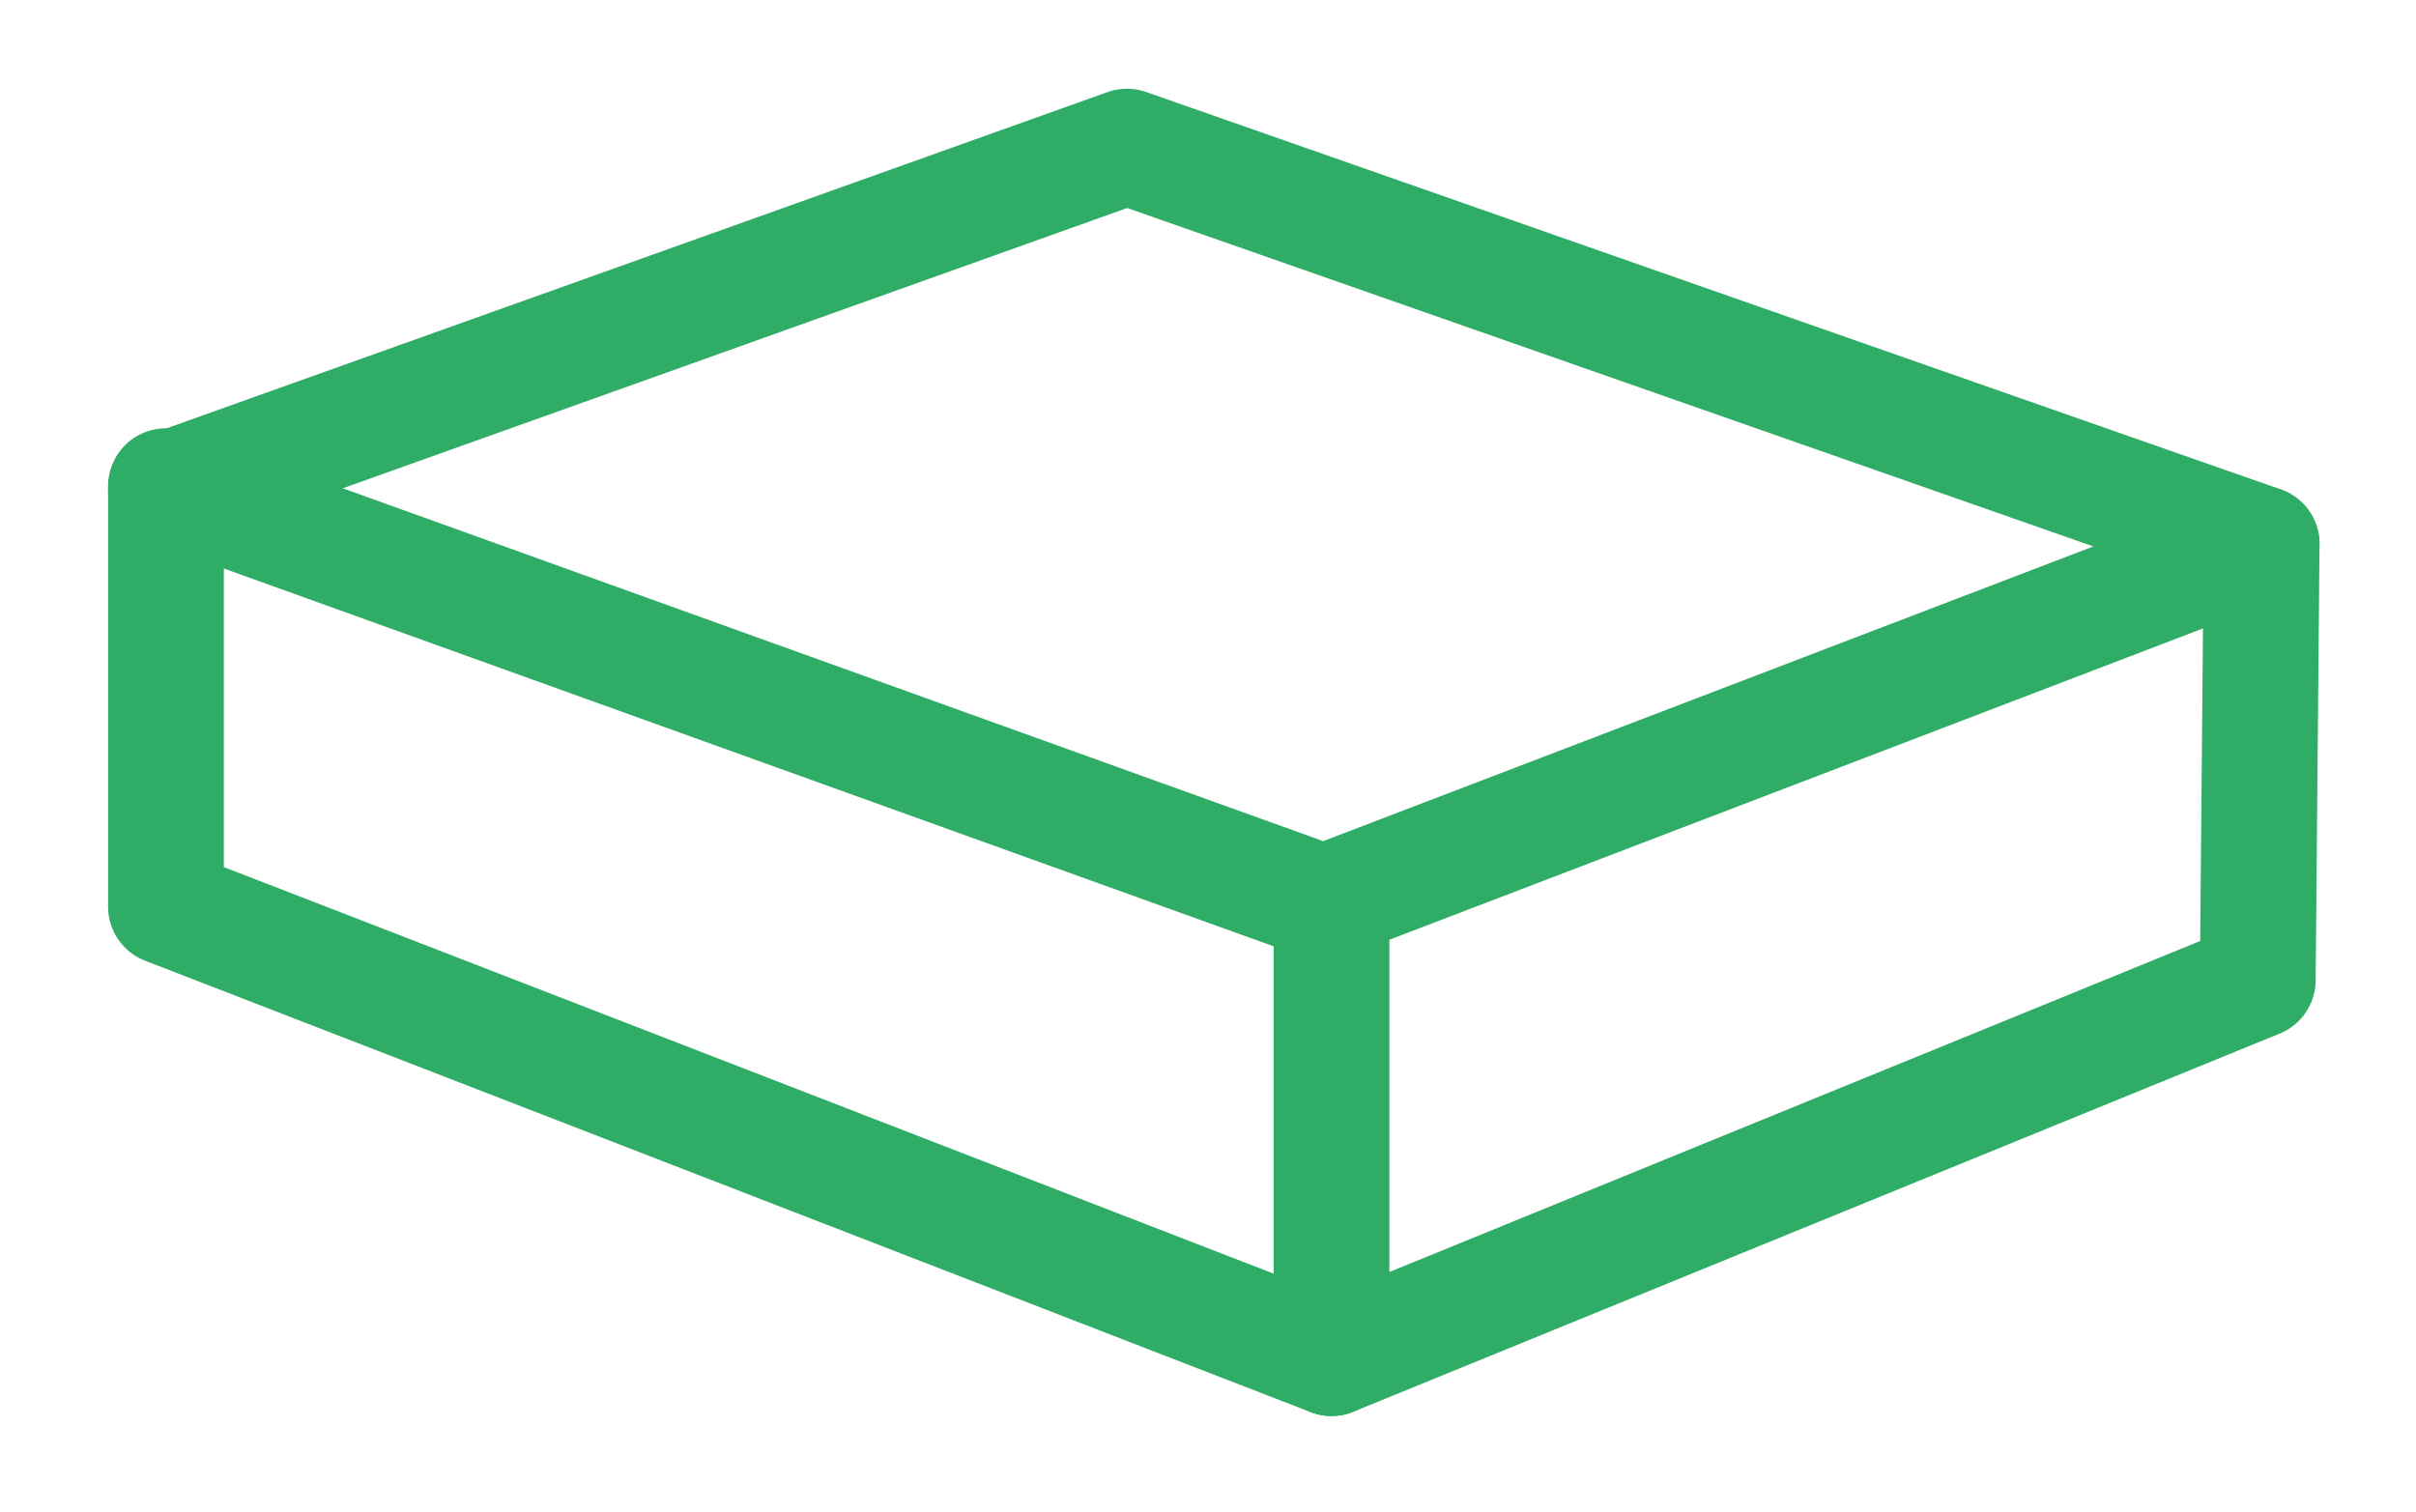 <?xml version="1.0" encoding="UTF-8"?> <!-- Generator: Adobe Illustrator 23.0.2, SVG Export Plug-In . SVG Version: 6.00 Build 0) --> <svg xmlns="http://www.w3.org/2000/svg" xmlns:xlink="http://www.w3.org/1999/xlink" id="Layer_1" x="0px" y="0px" viewBox="0 0 62.6 39.2" style="enable-background:new 0 0 62.6 39.2;" xml:space="preserve"> <style type="text/css"> .st0{fill:none;stroke:#2FAC66;stroke-width:3;stroke-linecap:round;stroke-linejoin:round;stroke-miterlimit:10;} </style> <polygon id="XMLID_18348_" class="st0" points="58.5,25.4 34.5,35.2 4.3,23.5 4.3,12.6 34.3,23.4 58.6,14.1 "></polygon> <polyline id="XMLID_18351_" class="st0" points="4.3,12.7 29.2,3.8 58.6,14.1 "></polyline> <line id="XMLID_18352_" class="st0" x1="34.5" y1="35.2" x2="34.5" y2="23.9"></line> </svg> 